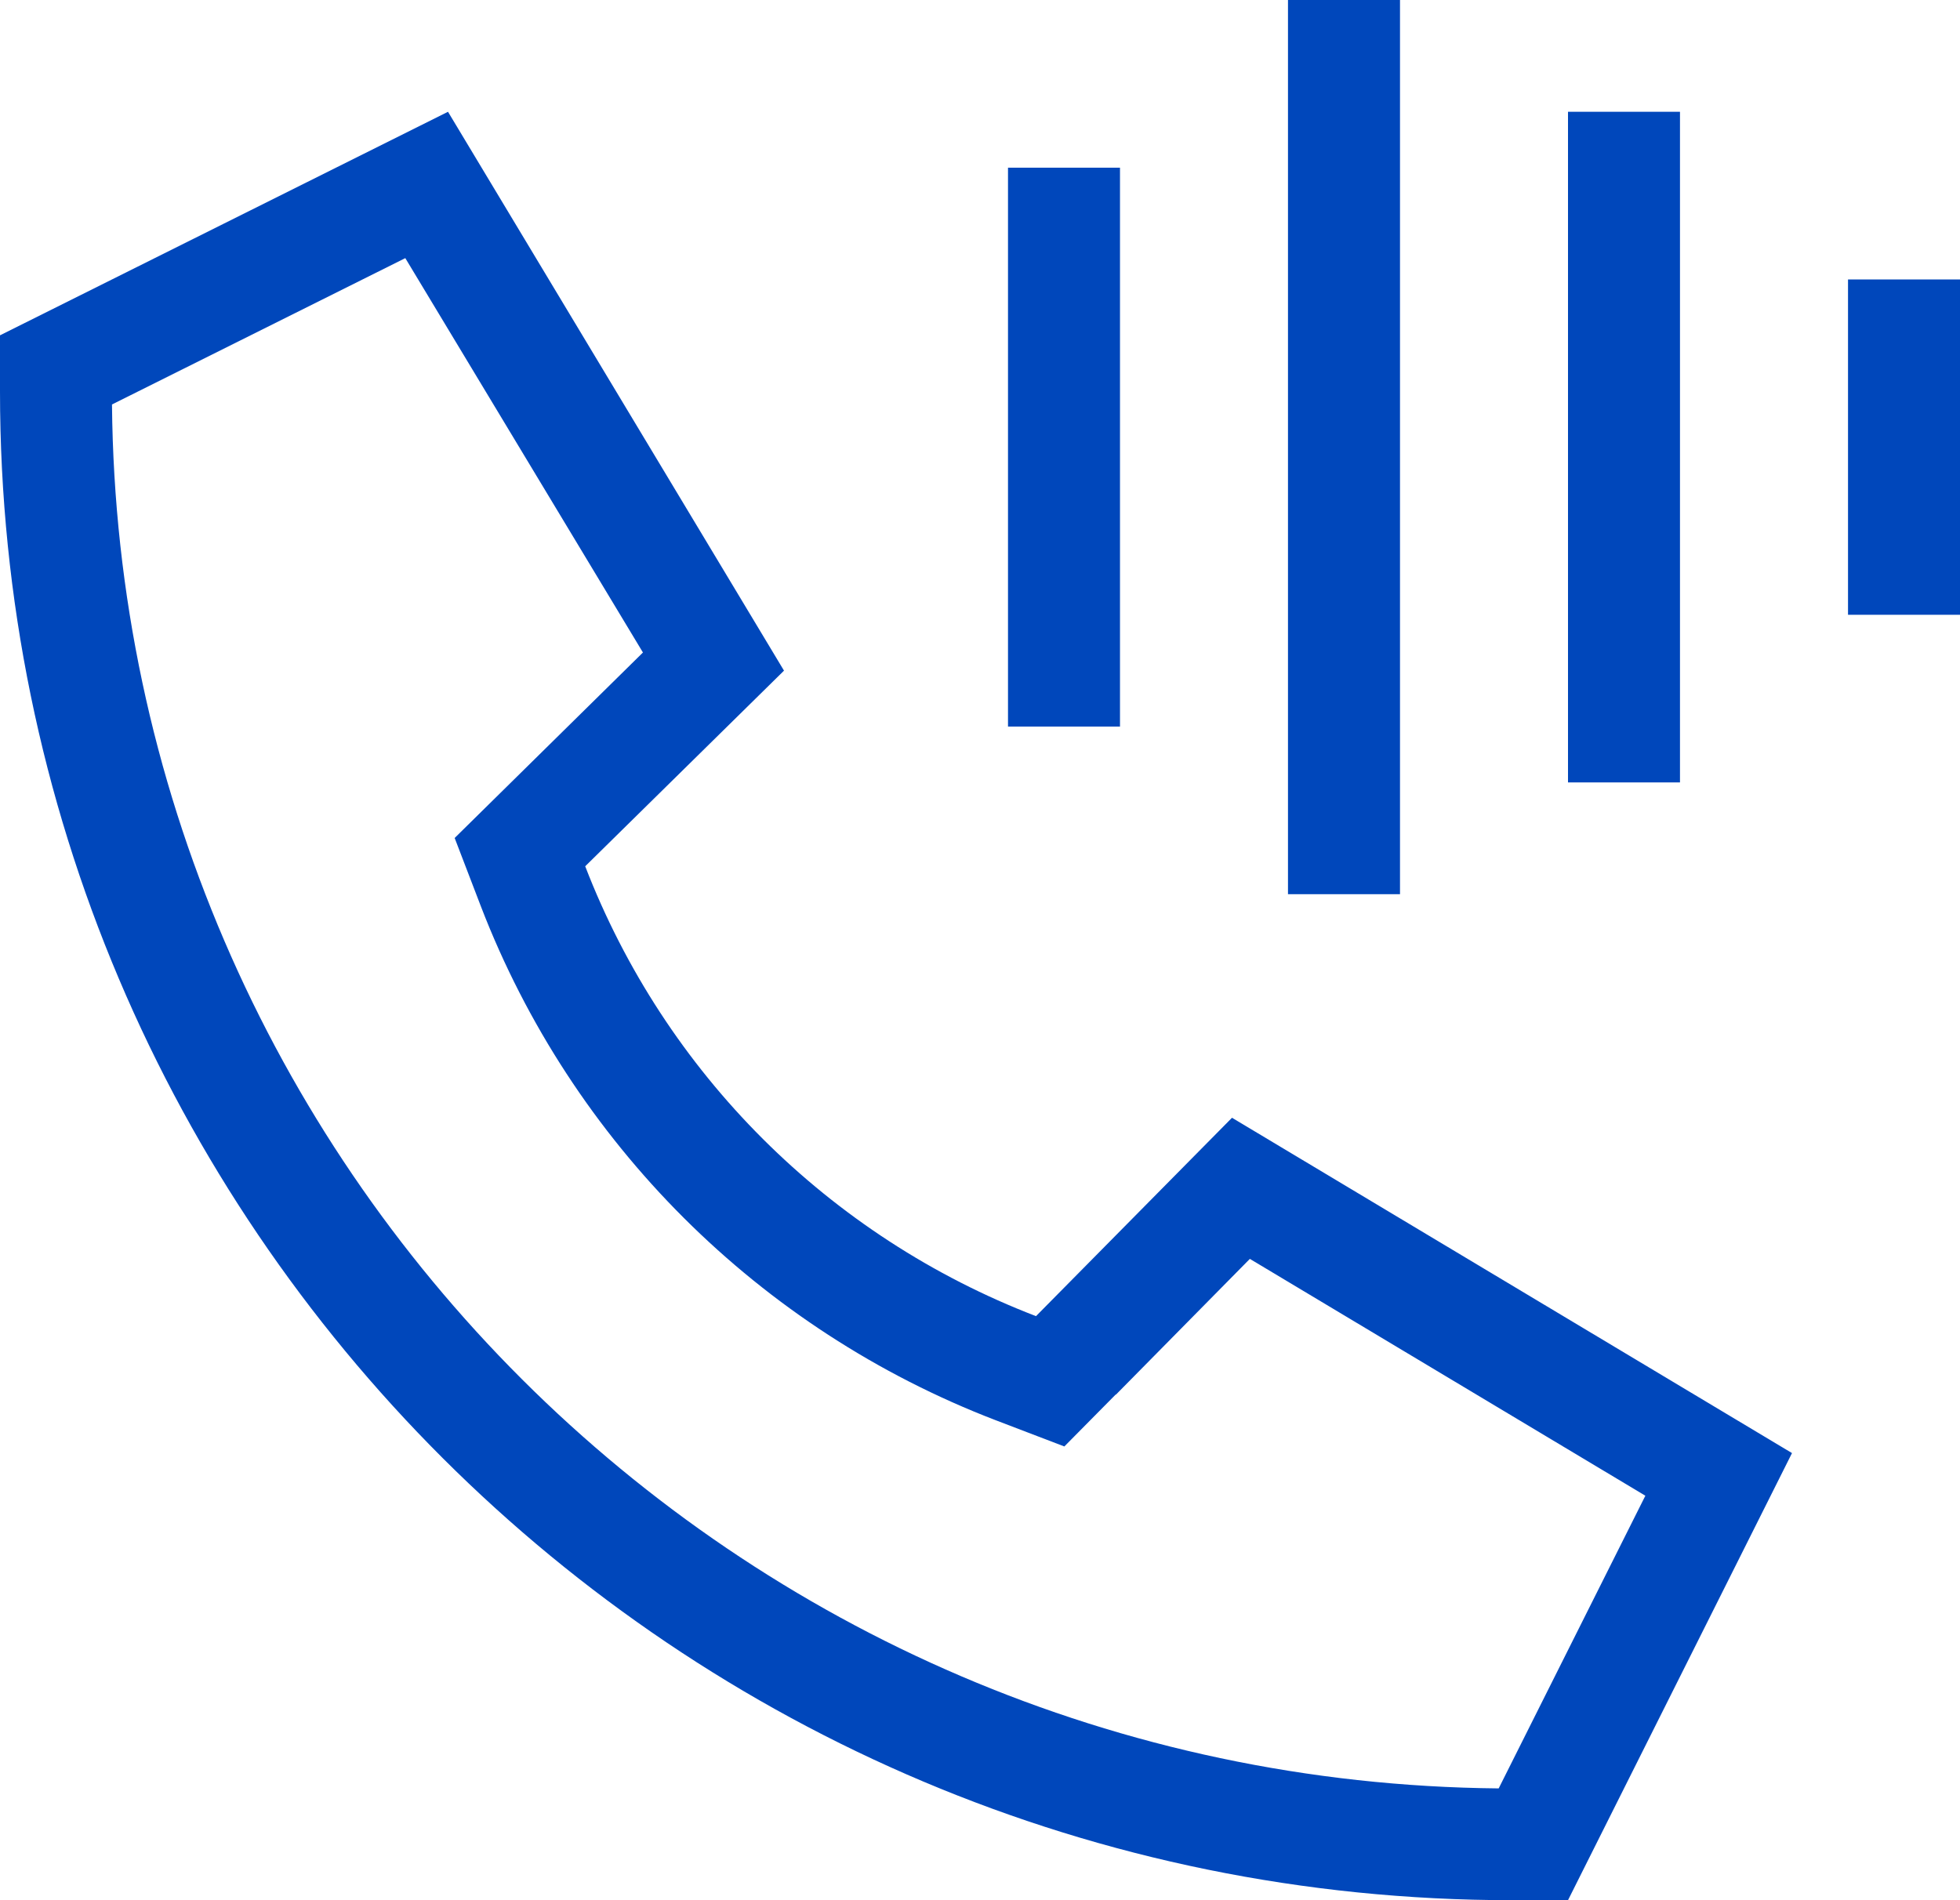 <svg width="66" height="64" viewBox="0 0 66 64" fill="none" xmlns="http://www.w3.org/2000/svg">
<path d="M47.143 1.882V30.118H43.371V0H47.143V1.882ZM56.571 5.647V26.353H52.8V3.765H56.571V5.647ZM37.714 7.529V24.471H33.943V5.647H37.714V7.529ZM66 11.294V20.706H62.229V9.412H66V11.294ZM26.4 22.588L19.706 29.177C22.393 36.141 27.909 41.647 34.886 44.329L41.486 37.647L60.343 48.941L52.8 64H50.914C22.794 64 0 41.247 0 13.177V11.294L15.086 3.765L26.4 22.588ZM37.573 46.965L35.84 48.718L33.53 47.835C25.563 44.776 19.258 38.482 16.194 30.529L15.31 28.224C16.017 27.529 18.126 25.447 21.65 21.977L13.648 8.694L3.771 13.623C4.007 39.259 24.785 60 50.466 60.235L55.405 50.377L42.087 42.4L37.573 46.977V46.965Z" fill="#0047BB"/>
</svg>
